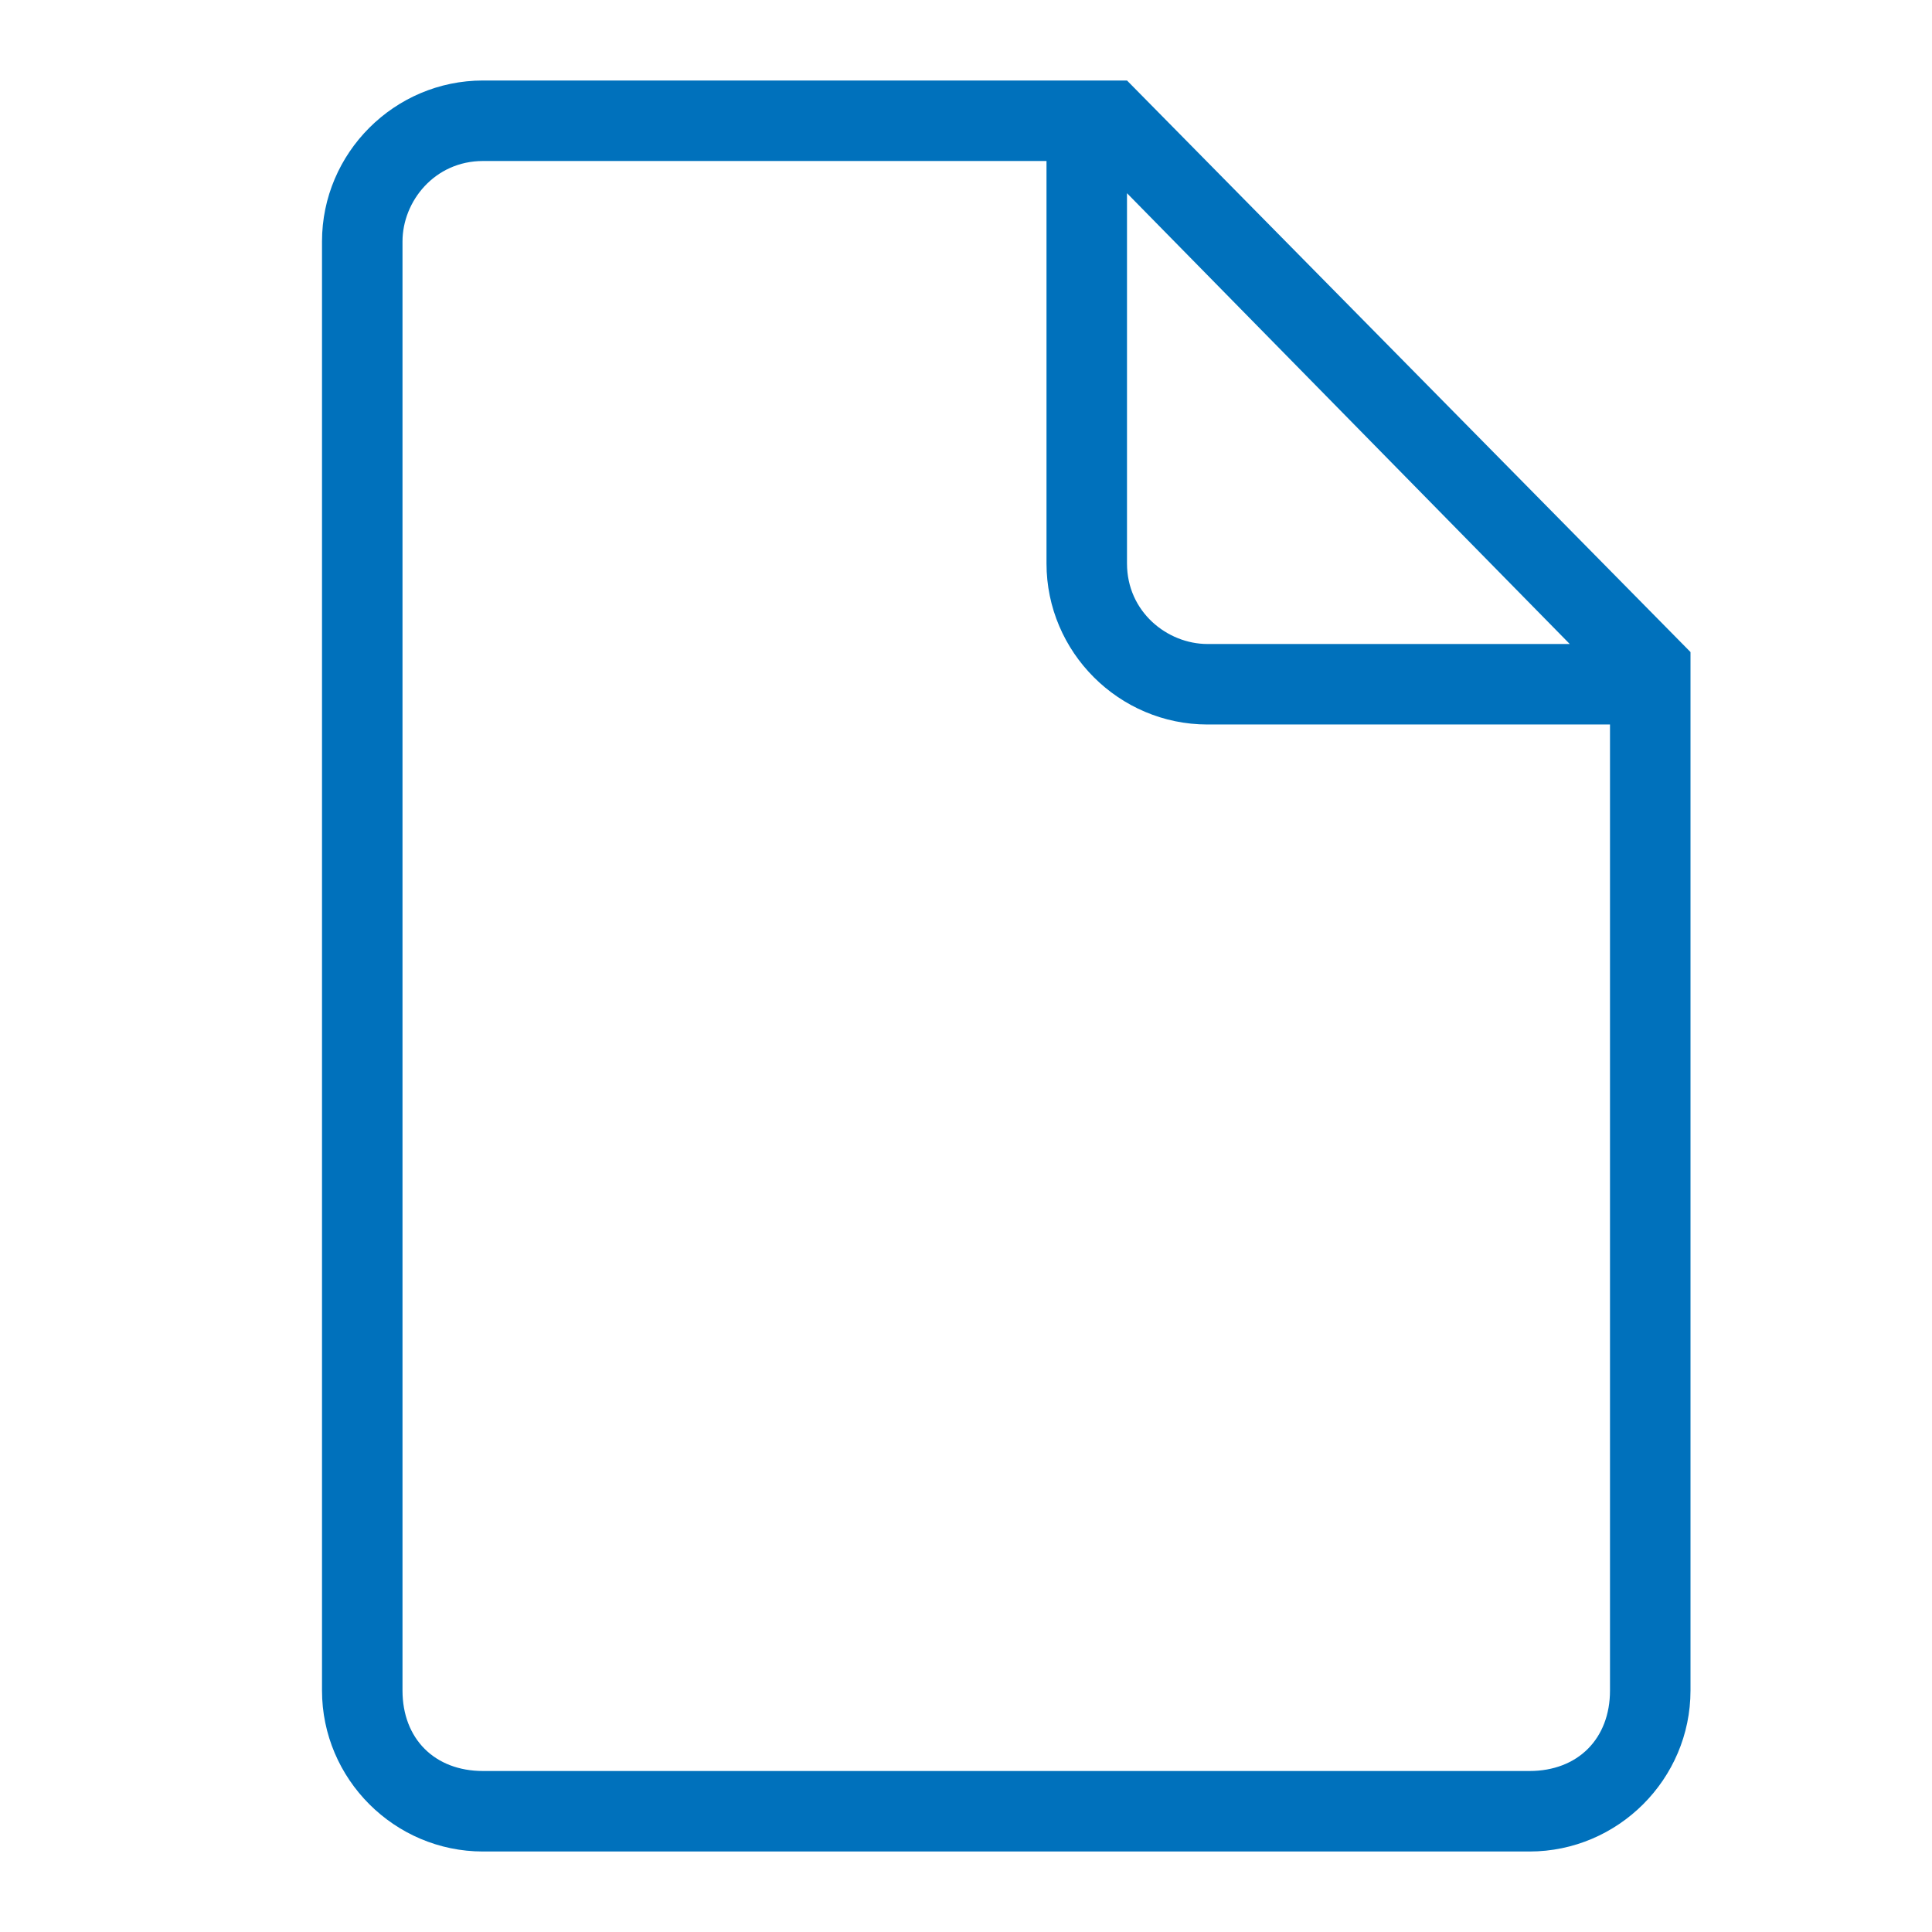 <svg xmlns:xlink="http://www.w3.org/1999/xlink" aria-hidden="true" class="inline blue" style="width:24px; height:24px;" xmlns="http://www.w3.org/2000/svg" width="24"  height="24" ><defs><symbol id="icon-file" viewBox="0 0 24 24"><path d="M14 1H6c-1.1 0-2 .9-2 2v18c0 1.1.9 2 2 2h13c1.1 0 2-.9 2-2V8.1L14 1zm0 1.4L19.5 8H15c-.5 0-1-.4-1-1V2.4zM20 21c0 .6-.4 1-1 1H6c-.6 0-1-.4-1-1V3c0-.5.4-1 1-1h7v5c0 1.1.9 2 2 2h5v12z"></path></symbol></defs><use xlink:href="#icon-file" xmlns:xlink="http://www.w3.org/1999/xlink" fill="#0071BC"></use></svg>